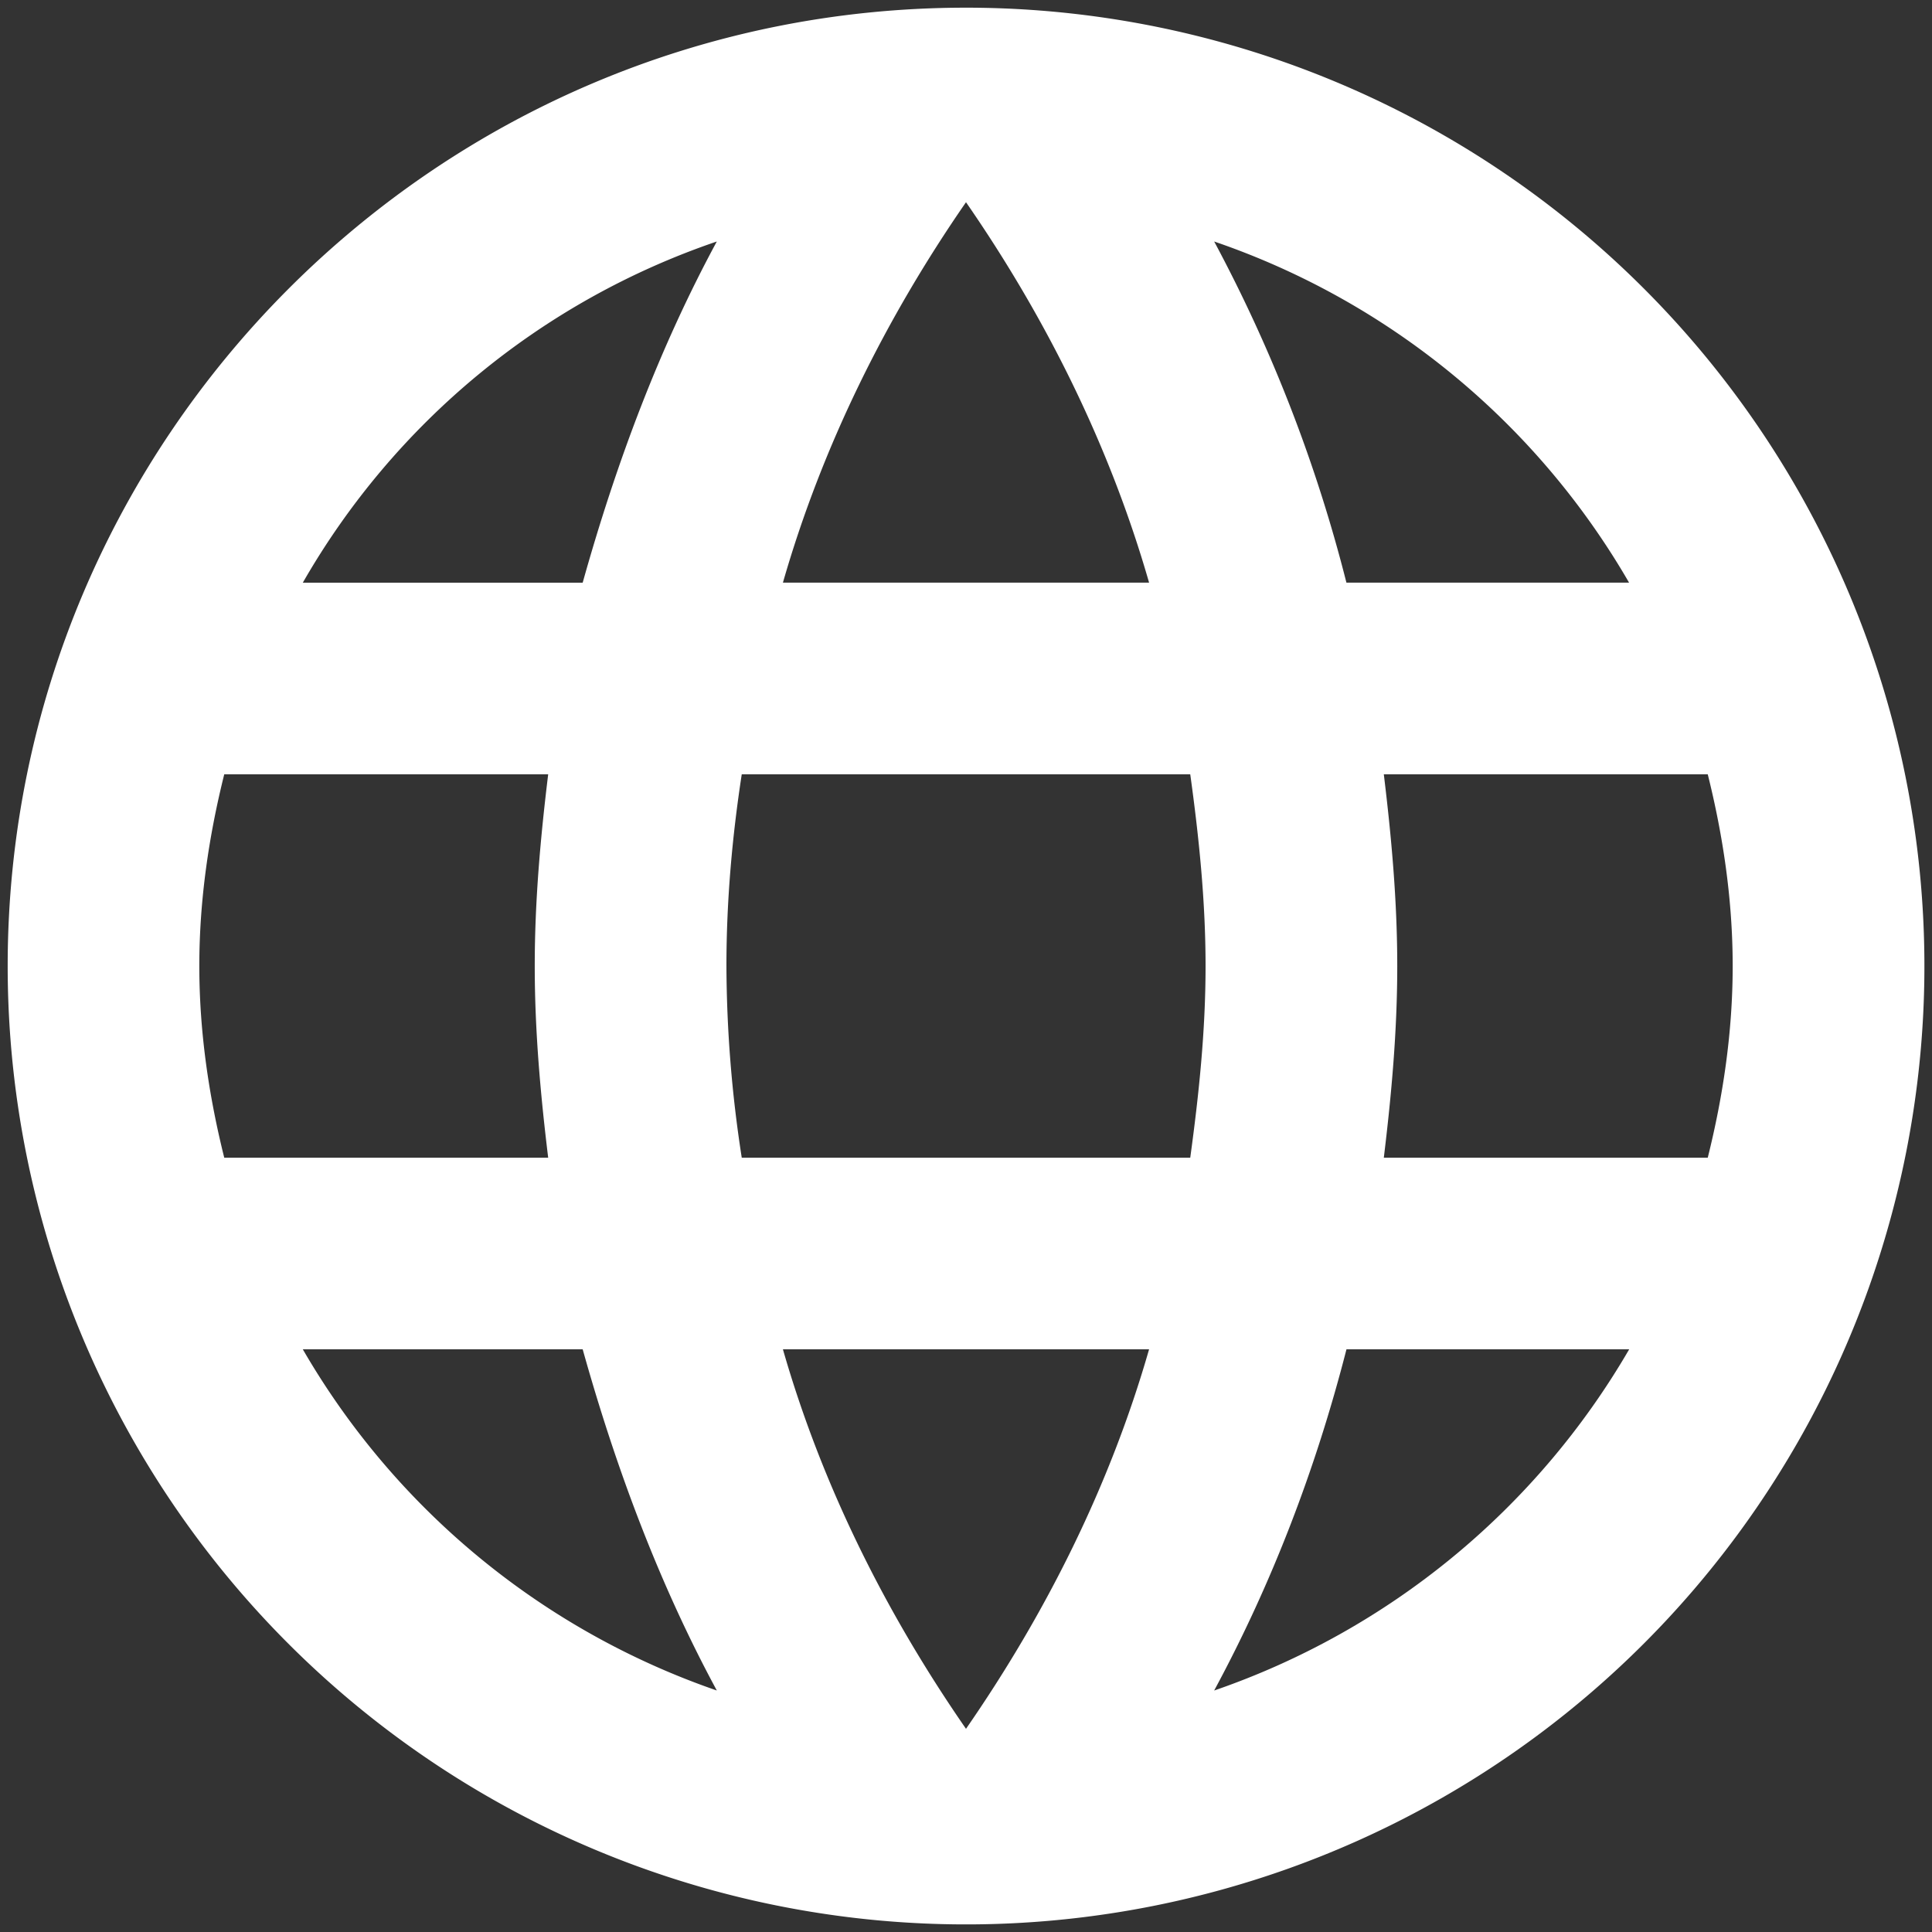 <svg xmlns="http://www.w3.org/2000/svg" width="42" height="42" fill="none"><rect width="100%" height="100%" fill="#333333" stroke="none"/><path fill="#fff" d="M30.083 25.167c.167-1.375.292-2.75.292-4.167 0-1.417-.125-2.792-.292-4.167h7.042c.333 1.334.542 2.73.542 4.167 0 1.438-.209 2.833-.542 4.167M26.395 36.75c1.25-2.313 2.21-4.813 2.876-7.417h6.146a16.73 16.73 0 0 1-9.021 7.417Zm-.52-11.583h-9.75A27.633 27.633 0 0 1 15.792 21c0-1.417.125-2.813.333-4.167h9.75c.188 1.355.333 2.75.333 4.167 0 1.417-.145 2.792-.333 4.167ZM21 37.583c-1.73-2.5-3.125-5.27-3.98-8.25h7.96c-.855 2.98-2.25 5.75-3.98 8.25Zm-8.333-24.916H6.583a16.506 16.506 0 0 1 9-7.417c-1.25 2.312-2.187 4.813-2.916 7.417ZM6.583 29.333h6.084c.729 2.605 1.666 5.105 2.916 7.417a16.684 16.684 0 0 1-9-7.417Zm-1.708-4.166c-.333-1.334-.542-2.73-.542-4.167 0-1.438.209-2.833.542-4.167h7.042c-.167 1.375-.292 2.75-.292 4.167 0 1.417.125 2.792.292 4.167M21 4.396c1.73 2.5 3.125 5.291 3.98 8.27h-7.96c.855-2.979 2.25-5.77 3.98-8.27Zm14.417 8.27H29.27a32.6 32.6 0 0 0-2.875-7.416 16.64 16.64 0 0 1 9.02 7.417ZM21 .167C9.48.167.167 9.543.167 21A20.834 20.834 0 1 0 21 .167Z"/></svg>